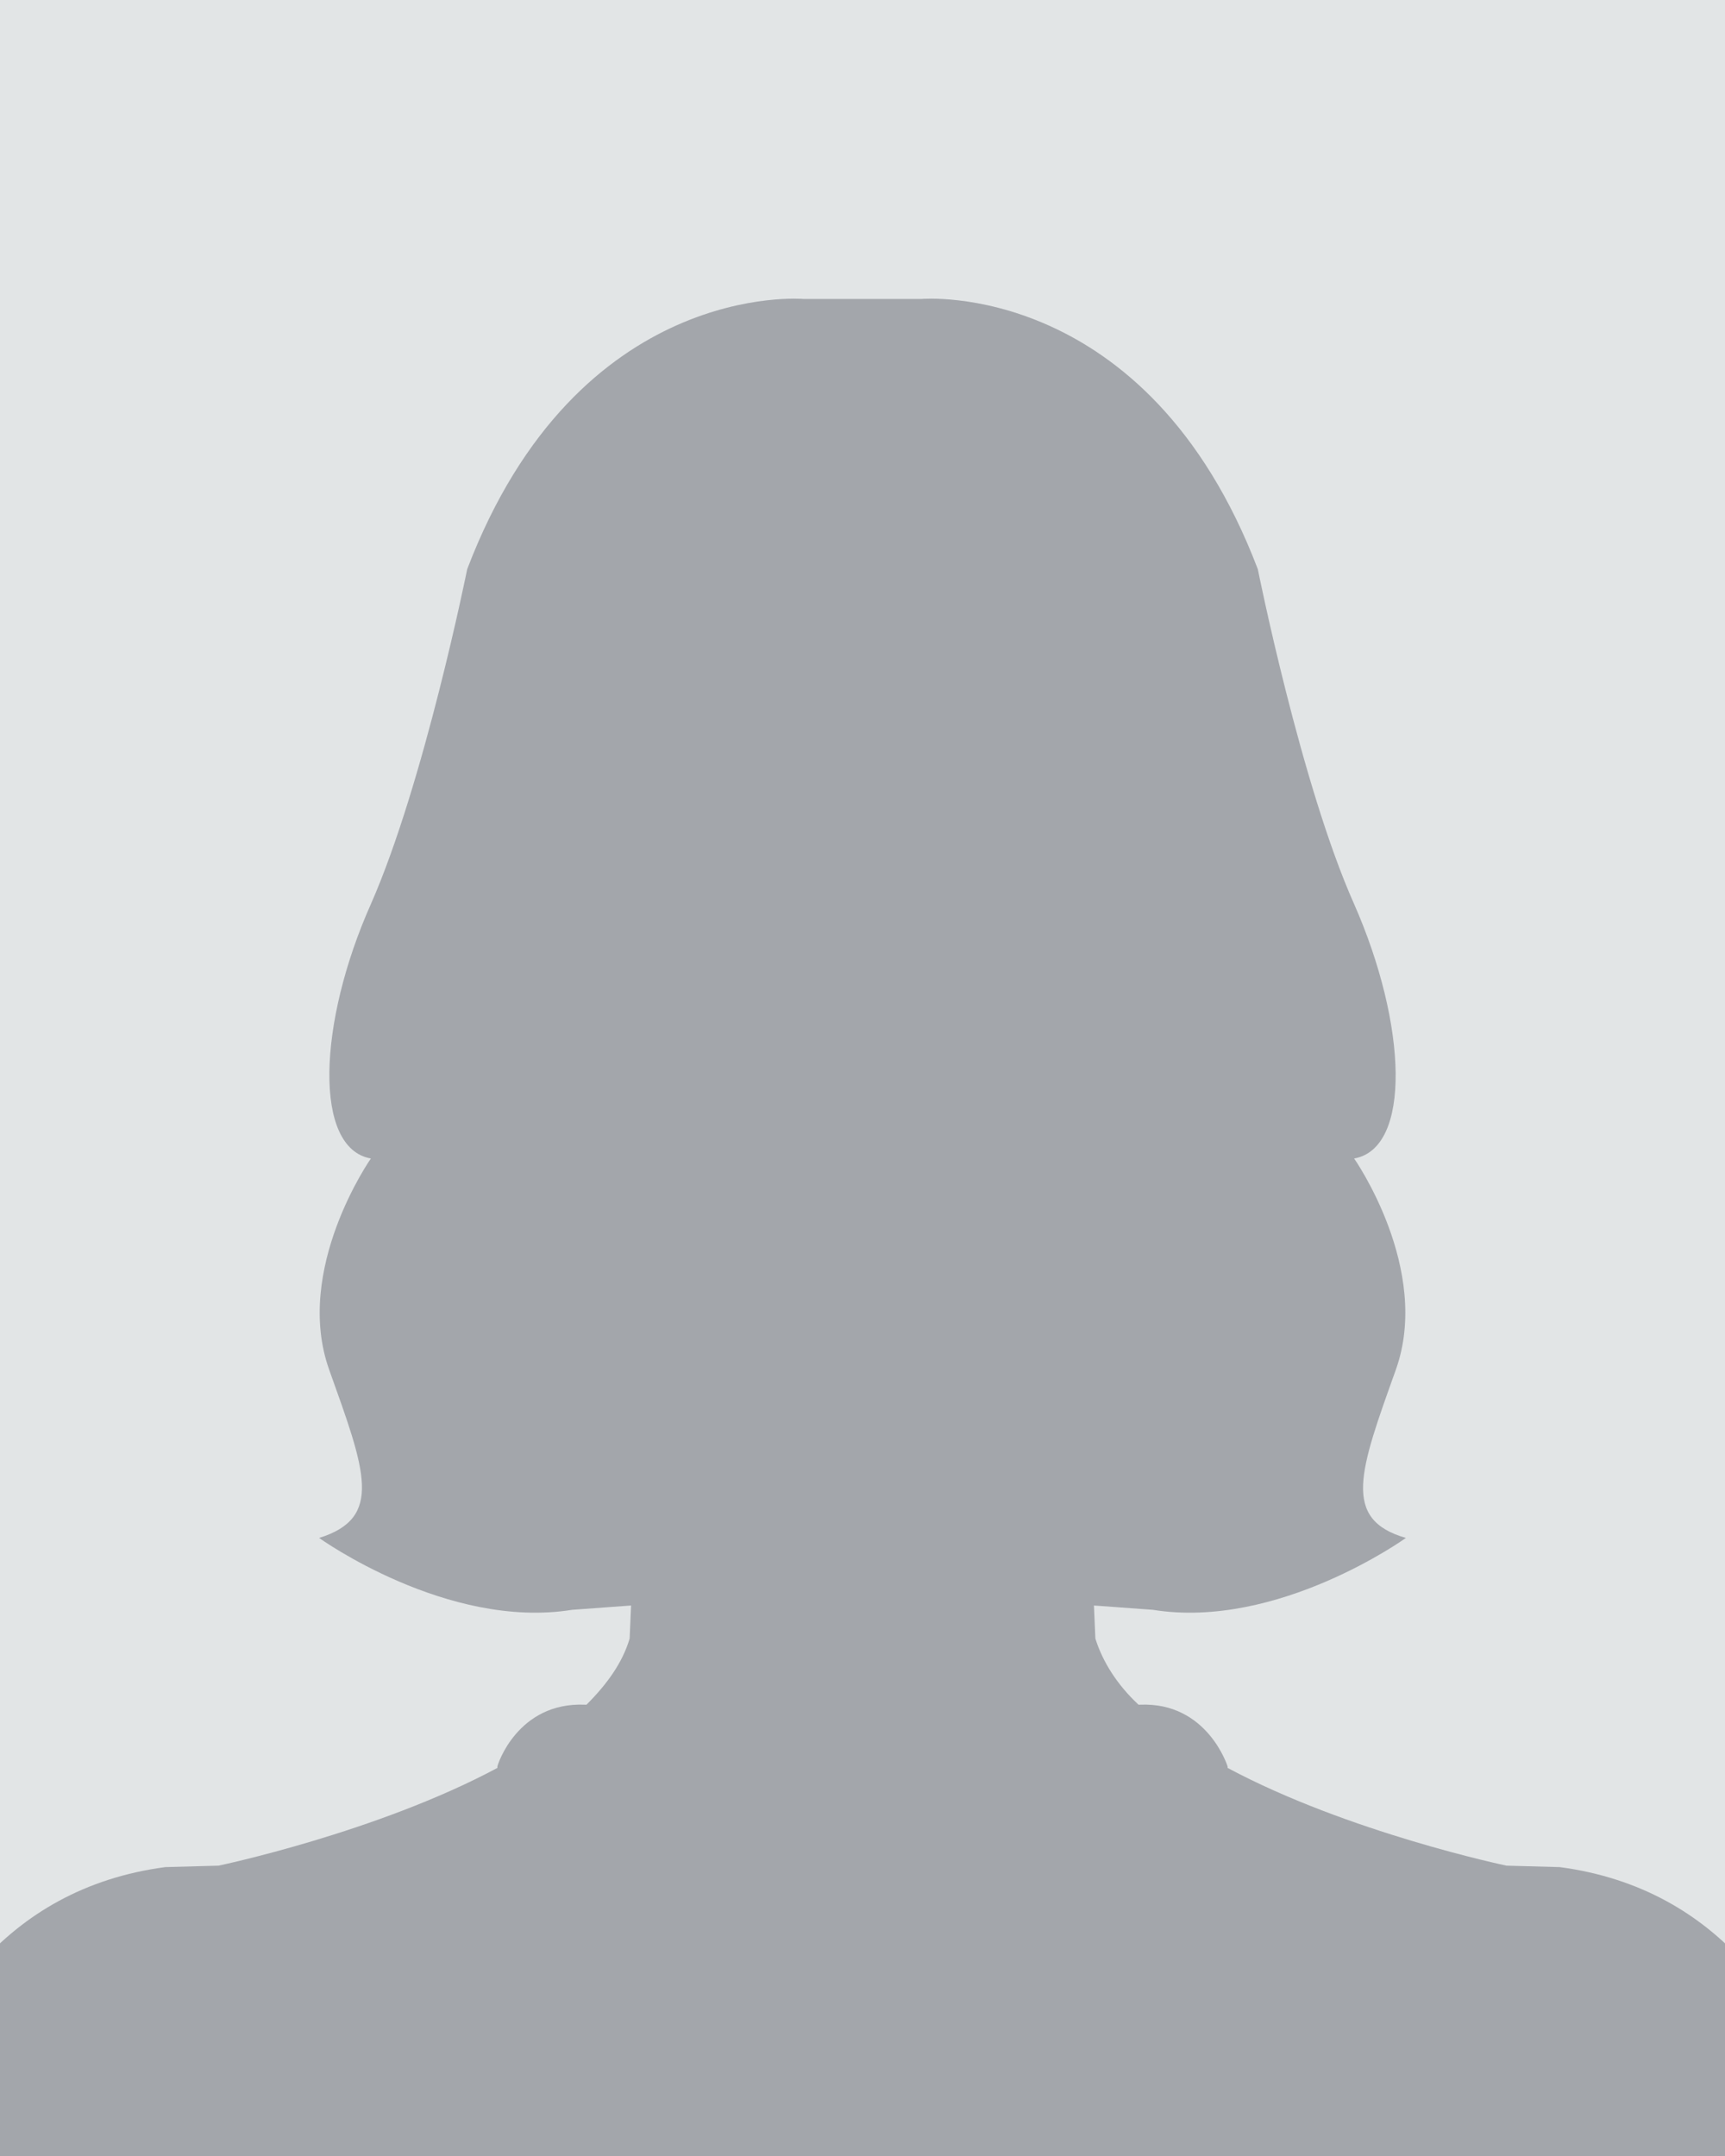 <?xml version="1.0" encoding="utf-8"?>
<!-- Generator: Adobe Illustrator 24.3.0, SVG Export Plug-In . SVG Version: 6.00 Build 0)  -->
<svg version="1.1" id="Layer_1" xmlns="http://www.w3.org/2000/svg" xmlns:xlink="http://www.w3.org/1999/xlink" x="0px" y="0px"
	 viewBox="0 0 120 150" style="enable-background:new 0 0 120 150;" xml:space="preserve">
<style type="text/css">
	.st0{clip-path:url(#SVGID_2_);fill:#E2E5E6;}
	.st1{clip-path:url(#SVGID_2_);}
	.st2{clip-path:url(#SVGID_4_);fill:#A3A6AB;}
</style>
<g>
	<defs>
		<rect id="SVGID_1_" width="120" height="150"/>
	</defs>
	<clipPath id="SVGID_2_">
		<use xlink:href="#SVGID_1_"  style="overflow:visible;"/>
	</clipPath>
	<rect class="st0" width="120" height="150"/>
	<g class="st1">
		<defs>
			<rect id="SVGID_3_" width="120" height="167.2"/>
		</defs>
		<clipPath id="SVGID_4_">
			<use xlink:href="#SVGID_3_"  style="overflow:visible;"/>
		</clipPath>
		<path class="st2" d="M108.5,129.9l-3.7-0.1c0,0-11-2.3-19.4-6.8c0,0,0,0,0-0.1c0,0-1.4-4.5-6.1-4.3c0,0-0.1,0-0.1,0
			c-1.5-1.4-2.5-3-3-4.6l-0.1-2.3l4.1,0.3c8.7,1.4,17.6-5,17.6-5c-4.5-1.3-3.2-4.7-0.7-11.7c2.5-7-2.9-14.7-2.9-14.7
			c4-0.7,3.7-9.3,0-17.7c-3.7-8.3-6.7-23.3-6.7-23.3c-7.7-20.2-23.4-18.8-23.4-18.8l-1.3,0h-2.6h-0.4h-2.6l-1.3,0
			c0,0-15.7-1.4-23.4,18.8c0,0-3,14.9-6.7,23.3c-3.7,8.3-4,17,0,17.7c0,0-5.4,7.7-2.9,14.7c2.5,7,3.8,10.3-0.7,11.7
			c0,0,8.9,6.4,17.6,5l4.1-0.3l-0.1,2.3c-0.5,1.7-1.6,3.2-3,4.6c0,0-0.1,0-0.1,0c-4.7-0.2-6.1,4.2-6.1,4.3c0,0,0,0,0,0.1
			c-8.4,4.5-19.4,6.8-19.4,6.8l-3.7,0.1c-22.6,3-21.4,34.8-21.4,34.8h139.8C129.9,164.7,131.1,132.9,108.5,129.9z"/>
	</g>
</g>
</svg>

